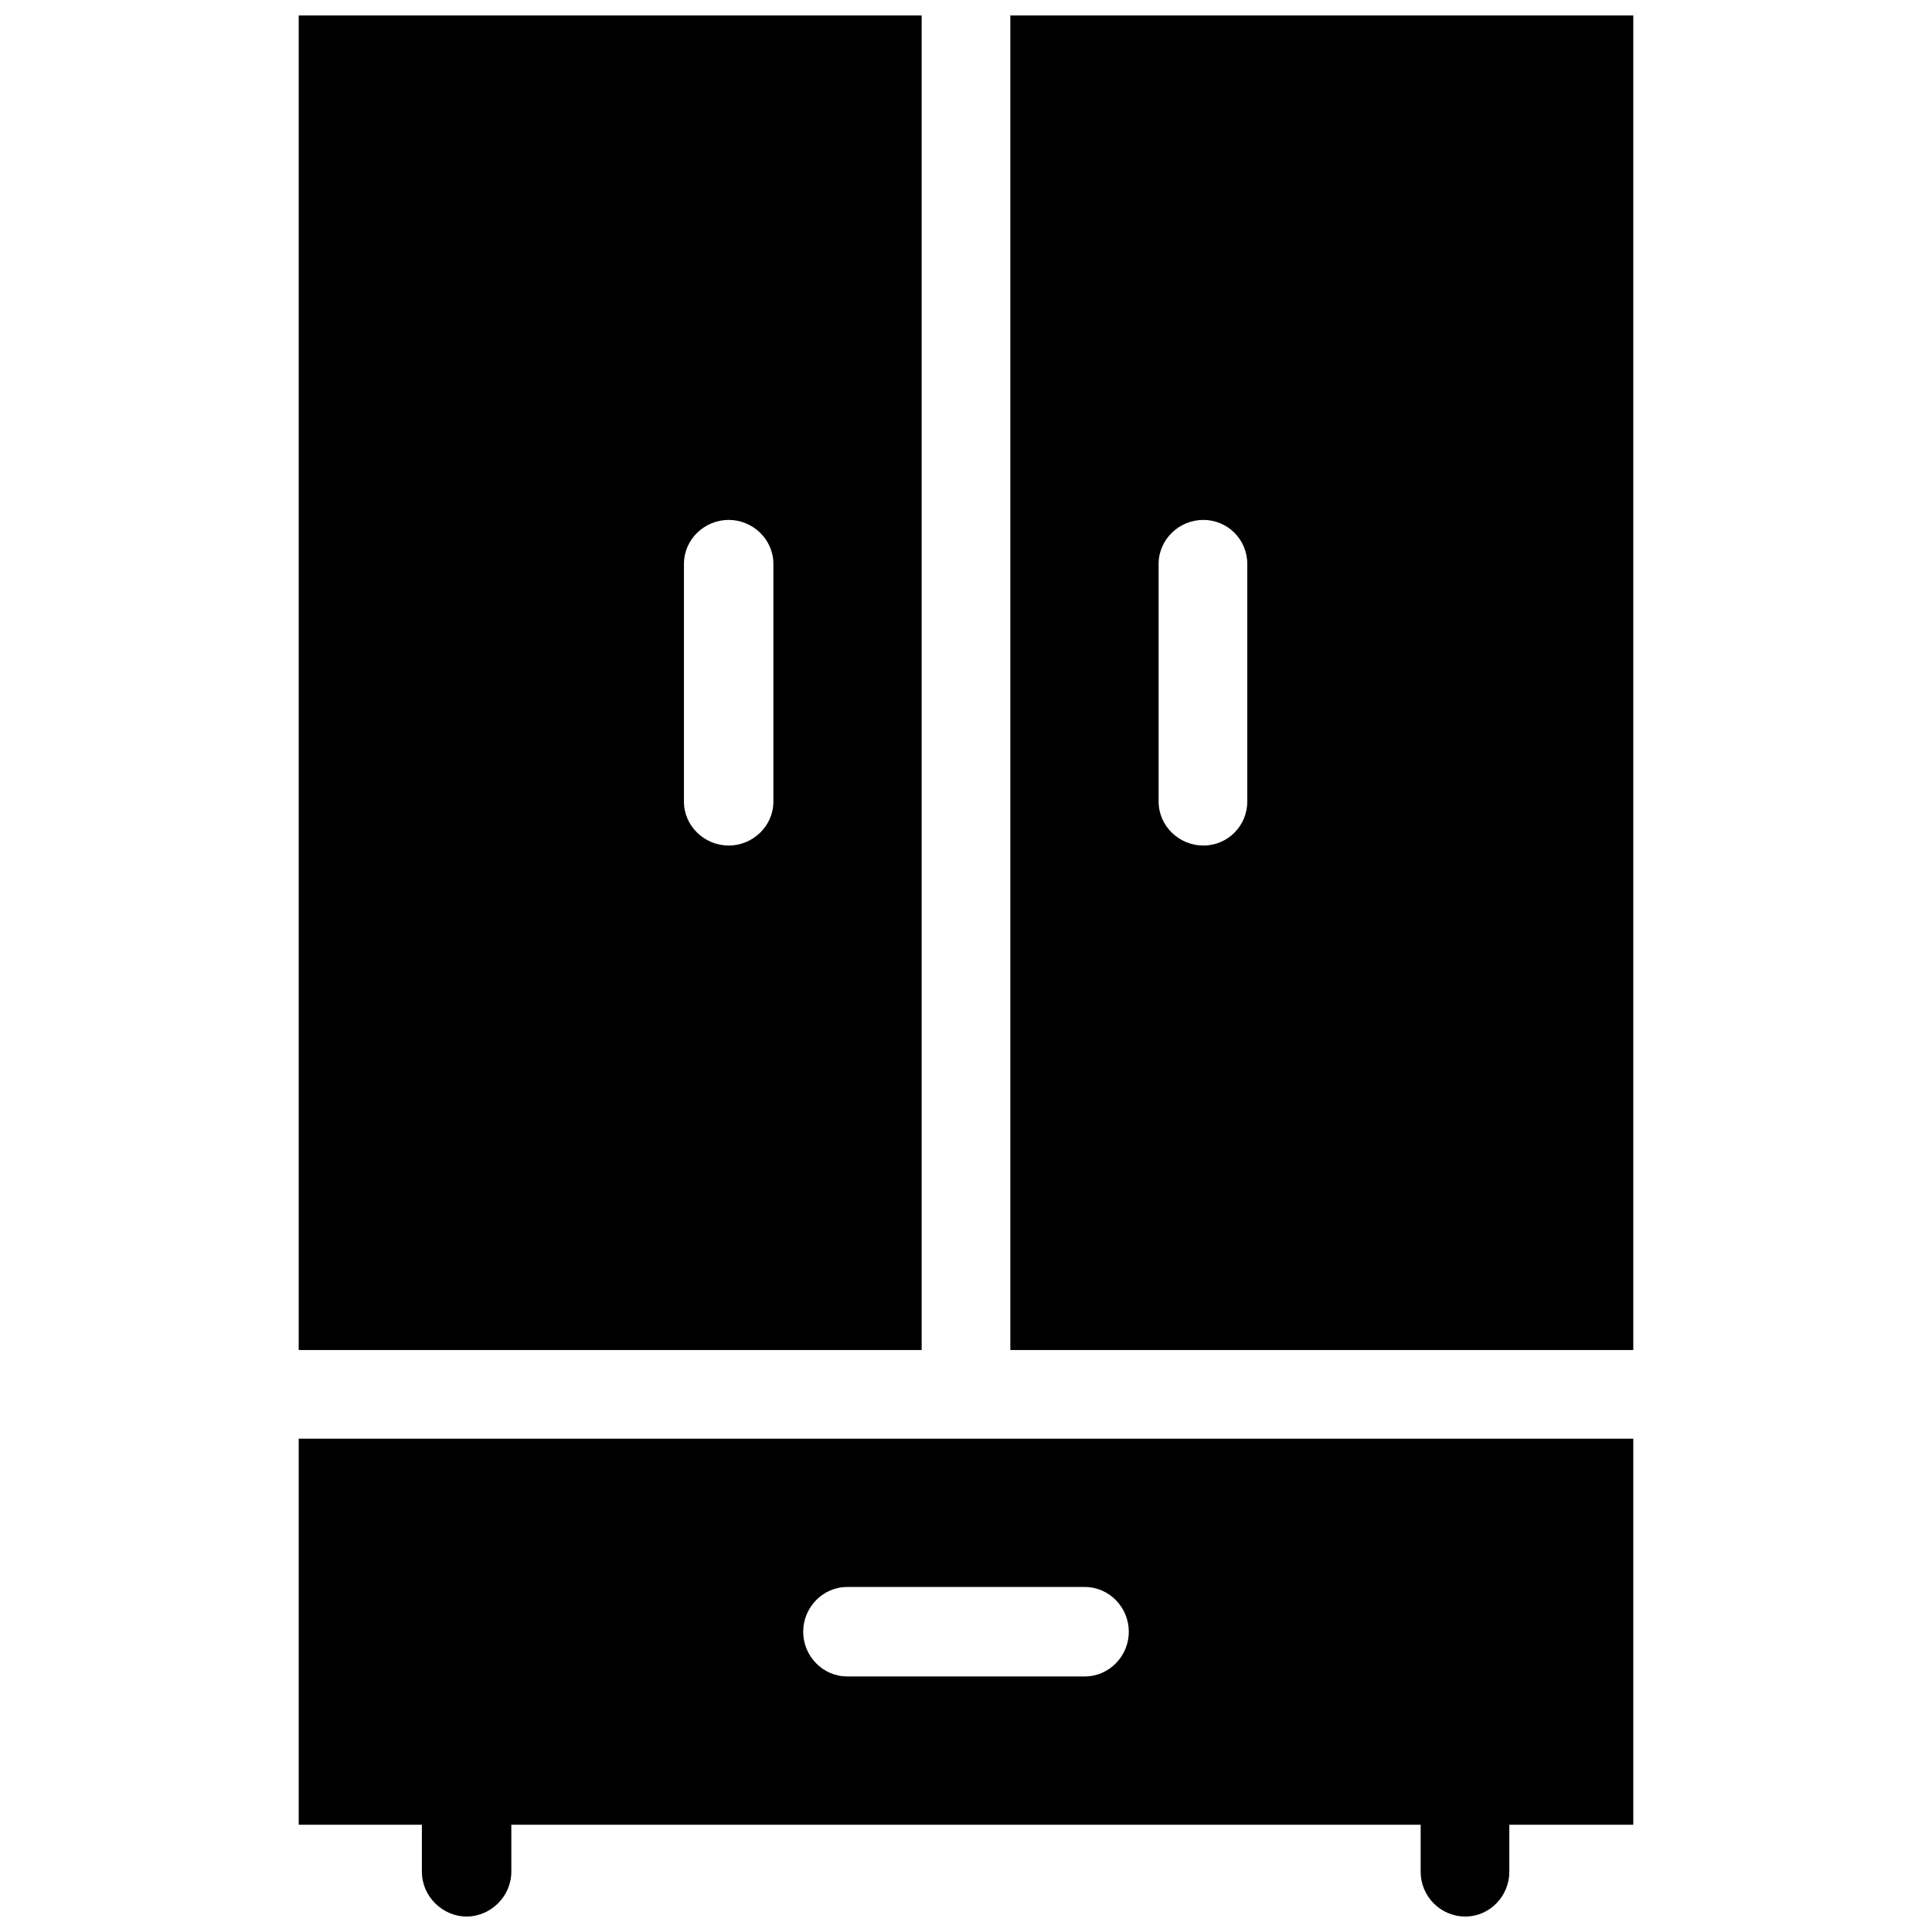 <?xml version="1.0" encoding="UTF-8"?>
<!-- Uploaded to: SVG Repo, www.svgrepo.com, Generator: SVG Repo Mixer Tools -->
<svg width="800px" height="800px" version="1.1" viewBox="144 144 512 512" xmlns="http://www.w3.org/2000/svg">
 <defs>
  <clipPath id="a">
   <path d="m223 148.09h354v503.81h-354z"/>
  </clipPath>
 </defs>
 <g clip-path="url(#a)">
  <path d="m223.16 148.09v353.68h165.09v-353.68zm56.348 479.48v12.477c0 6.445-5.406 11.852-11.852 11.852-6.445 0-11.852-5.406-11.852-11.852v-12.477h-32.645v-102.3h353.68v102.3h-32.852v12.477c0 6.445-5.199 11.852-11.645 11.852-6.652 0-11.852-5.406-11.852-11.852v-12.477zm163.64-51.148c0 6.445-5.199 11.852-11.645 11.852h-63.004c-6.445 0-11.645-5.406-11.645-11.852 0-6.445 5.199-11.852 11.645-11.852h63.004c6.445 0 11.645 5.406 11.645 11.852zm-31.398-428.33v353.68h165.09v-353.68zm62.793 208.34c0 6.445-5.199 11.645-11.645 11.645-6.445 0-11.852-5.199-11.852-11.645v-63.004c0-6.445 5.406-11.645 11.852-11.645 6.445 0 11.645 5.199 11.645 11.645zm-149.29 0v-63.004c0-6.445 5.406-11.645 11.852-11.645 6.445 0 11.852 5.199 11.852 11.645v63.004c0 6.445-5.406 11.645-11.852 11.645-6.445 0-11.852-5.199-11.852-11.645z" fill-rule="evenodd"/>
 </g>
</svg>